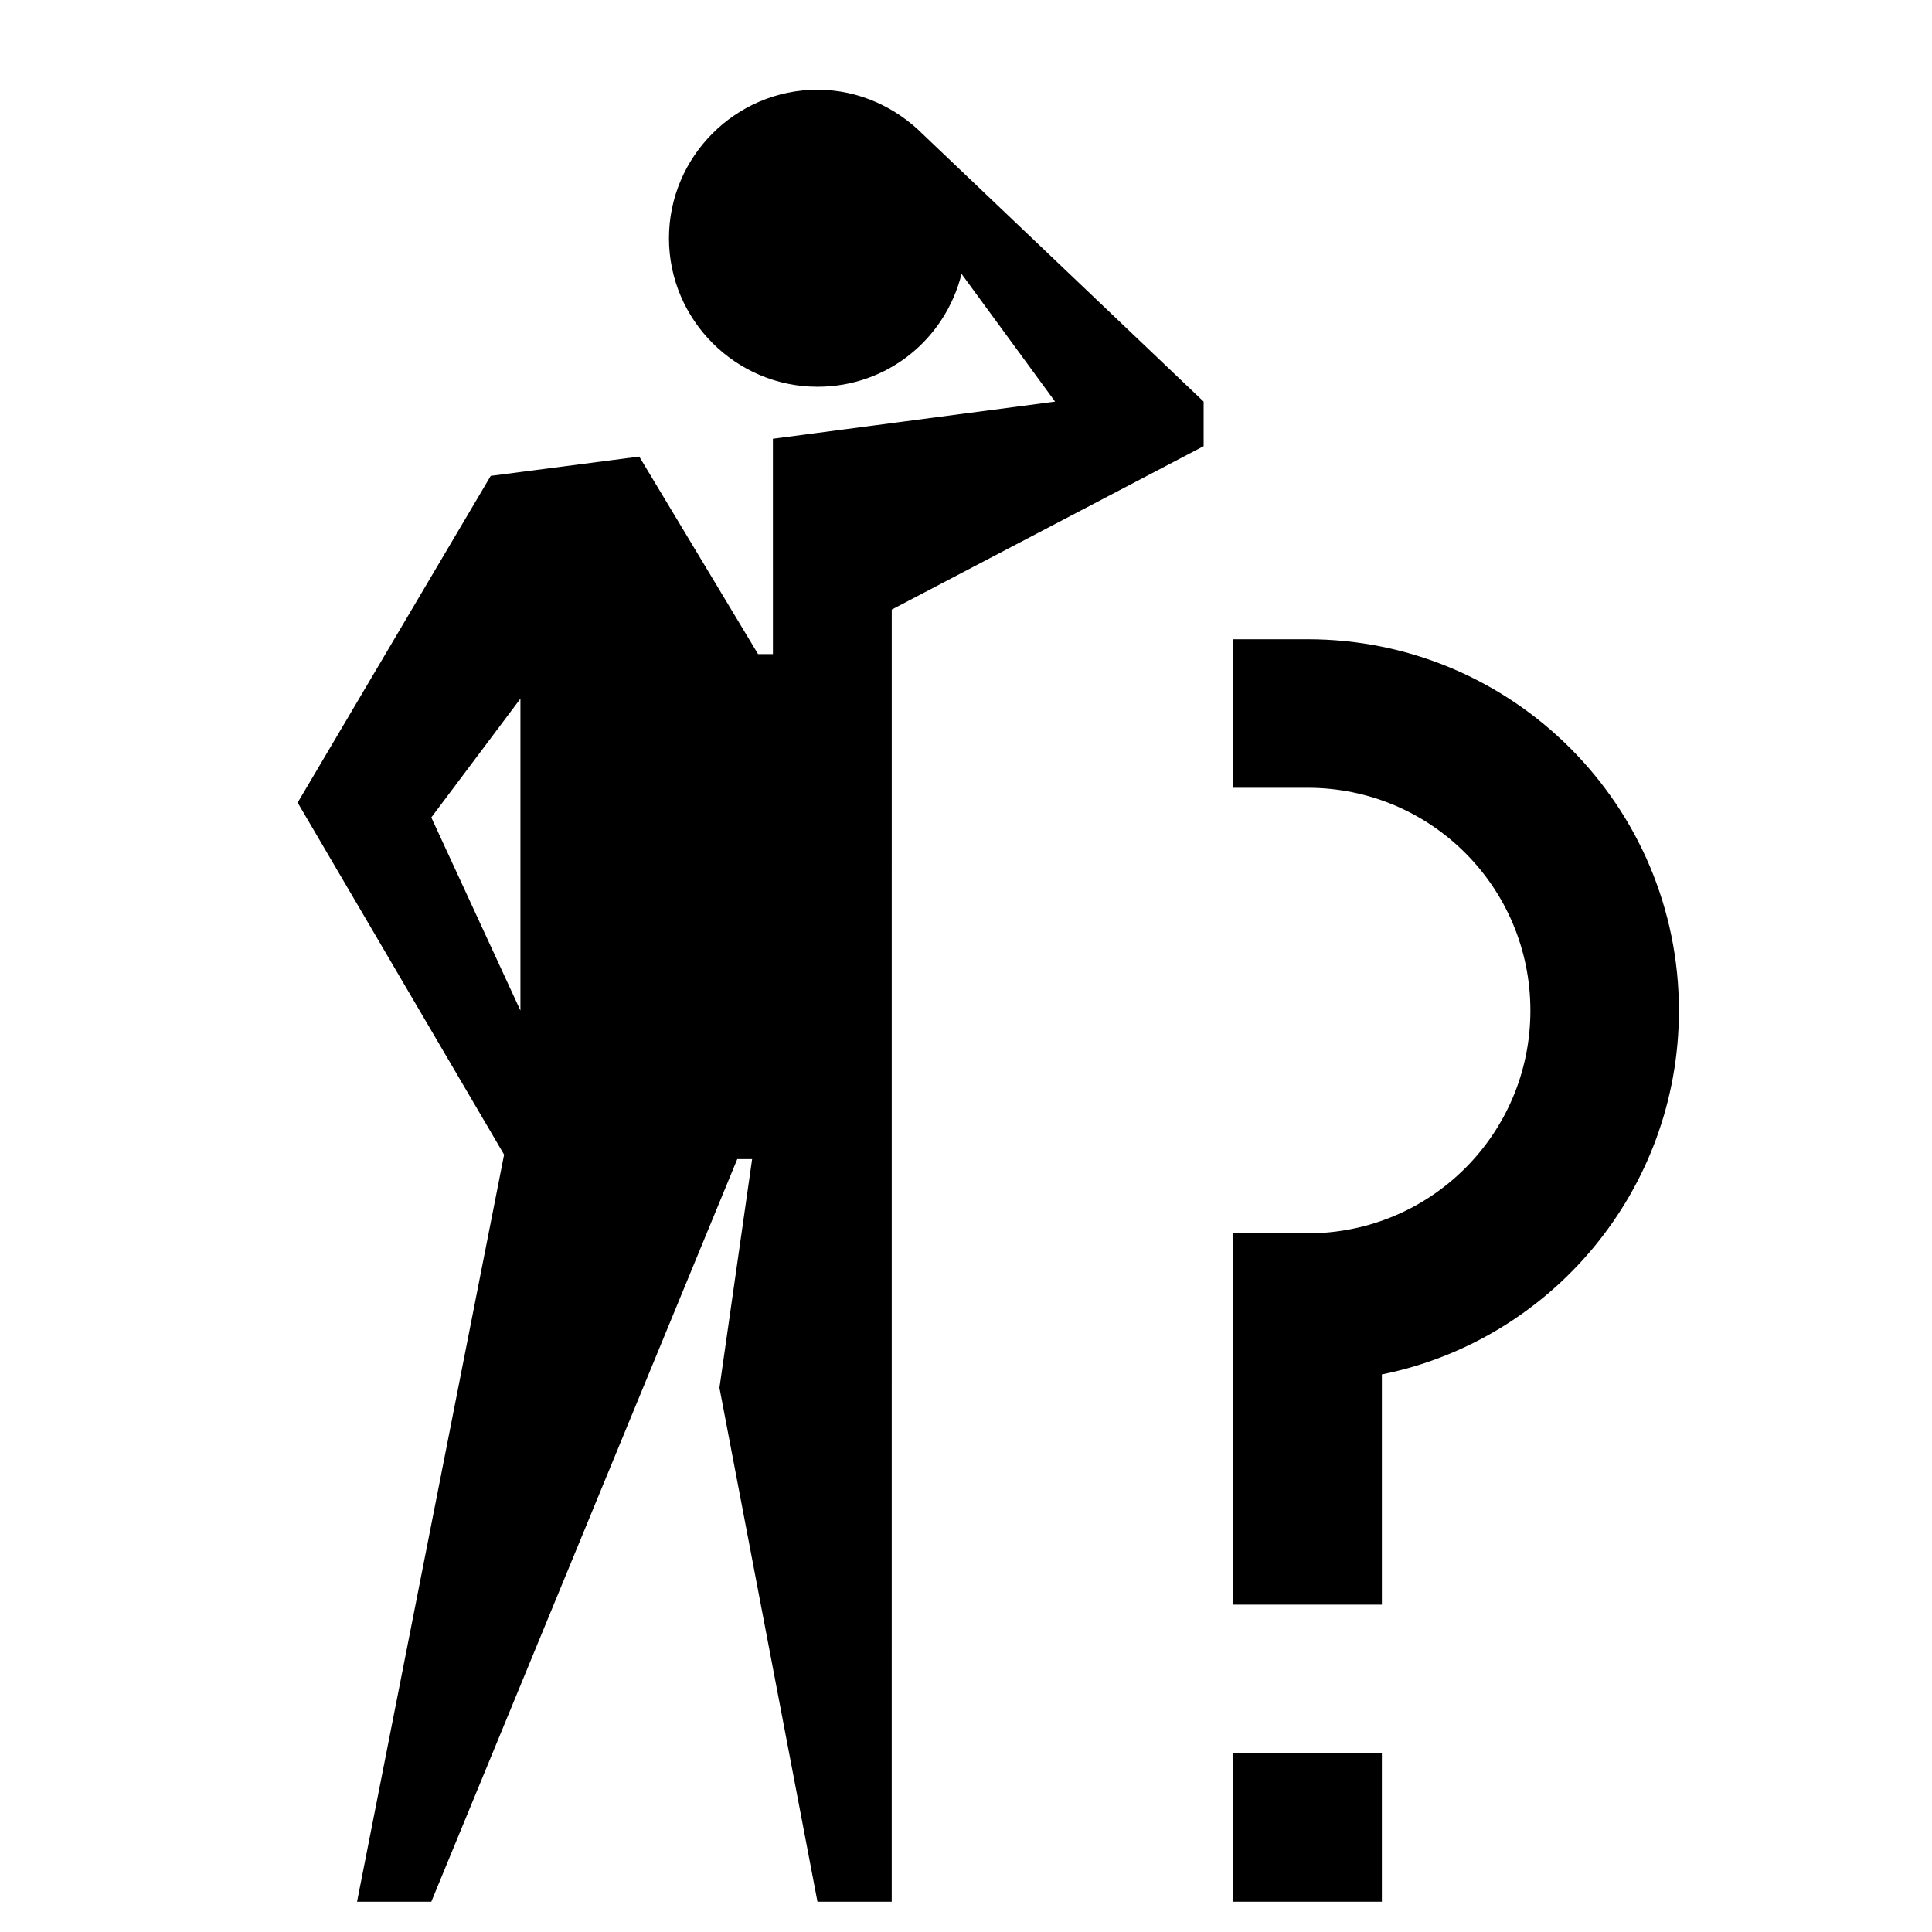 <?xml version="1.0" encoding="UTF-8"?>
<!-- Uploaded to: SVG Repo, www.svgrepo.com, Generator: SVG Repo Mixer Tools -->
<svg fill="#000000" width="800px" height="800px" version="1.1" viewBox="144 144 512 512" xmlns="http://www.w3.org/2000/svg">
 <g>
  <path d="m334.66 511.78 25.977 136.19h19.68l0.004-342.43 82.656-43.297v-11.809l-74.391-70.848c-7.086-7.086-16.926-11.809-27.945-11.809-21.648 0-39.359 17.711-39.359 39.359 0 21.648 17.711 39.359 39.359 39.359 18.5 0 33.852-12.594 38.18-29.914l24.793 33.852-74.785 9.84 0.004 57.074h-3.938l-31.488-52.348-39.359 5.113-51.168 86.594 54.711 93.285-38.969 197.98h19.68l81.082-196.8h3.938zm-52.742-99.977-23.617-51.168 23.617-31.488z"/>
  <path d="m510.21 508.24c44.871-9.055 78.719-48.805 78.719-96.434 0-54.316-44.082-98.398-98.398-98.398h-19.68v39.359h19.68c32.668 0 59.039 26.371 59.039 59.039 0 32.668-26.371 59.039-59.039 59.039h-19.68v98.398h39.359z"/>
  <path d="m470.85 608.61h39.359v39.359h-39.359z"/>
 </g>
</svg>